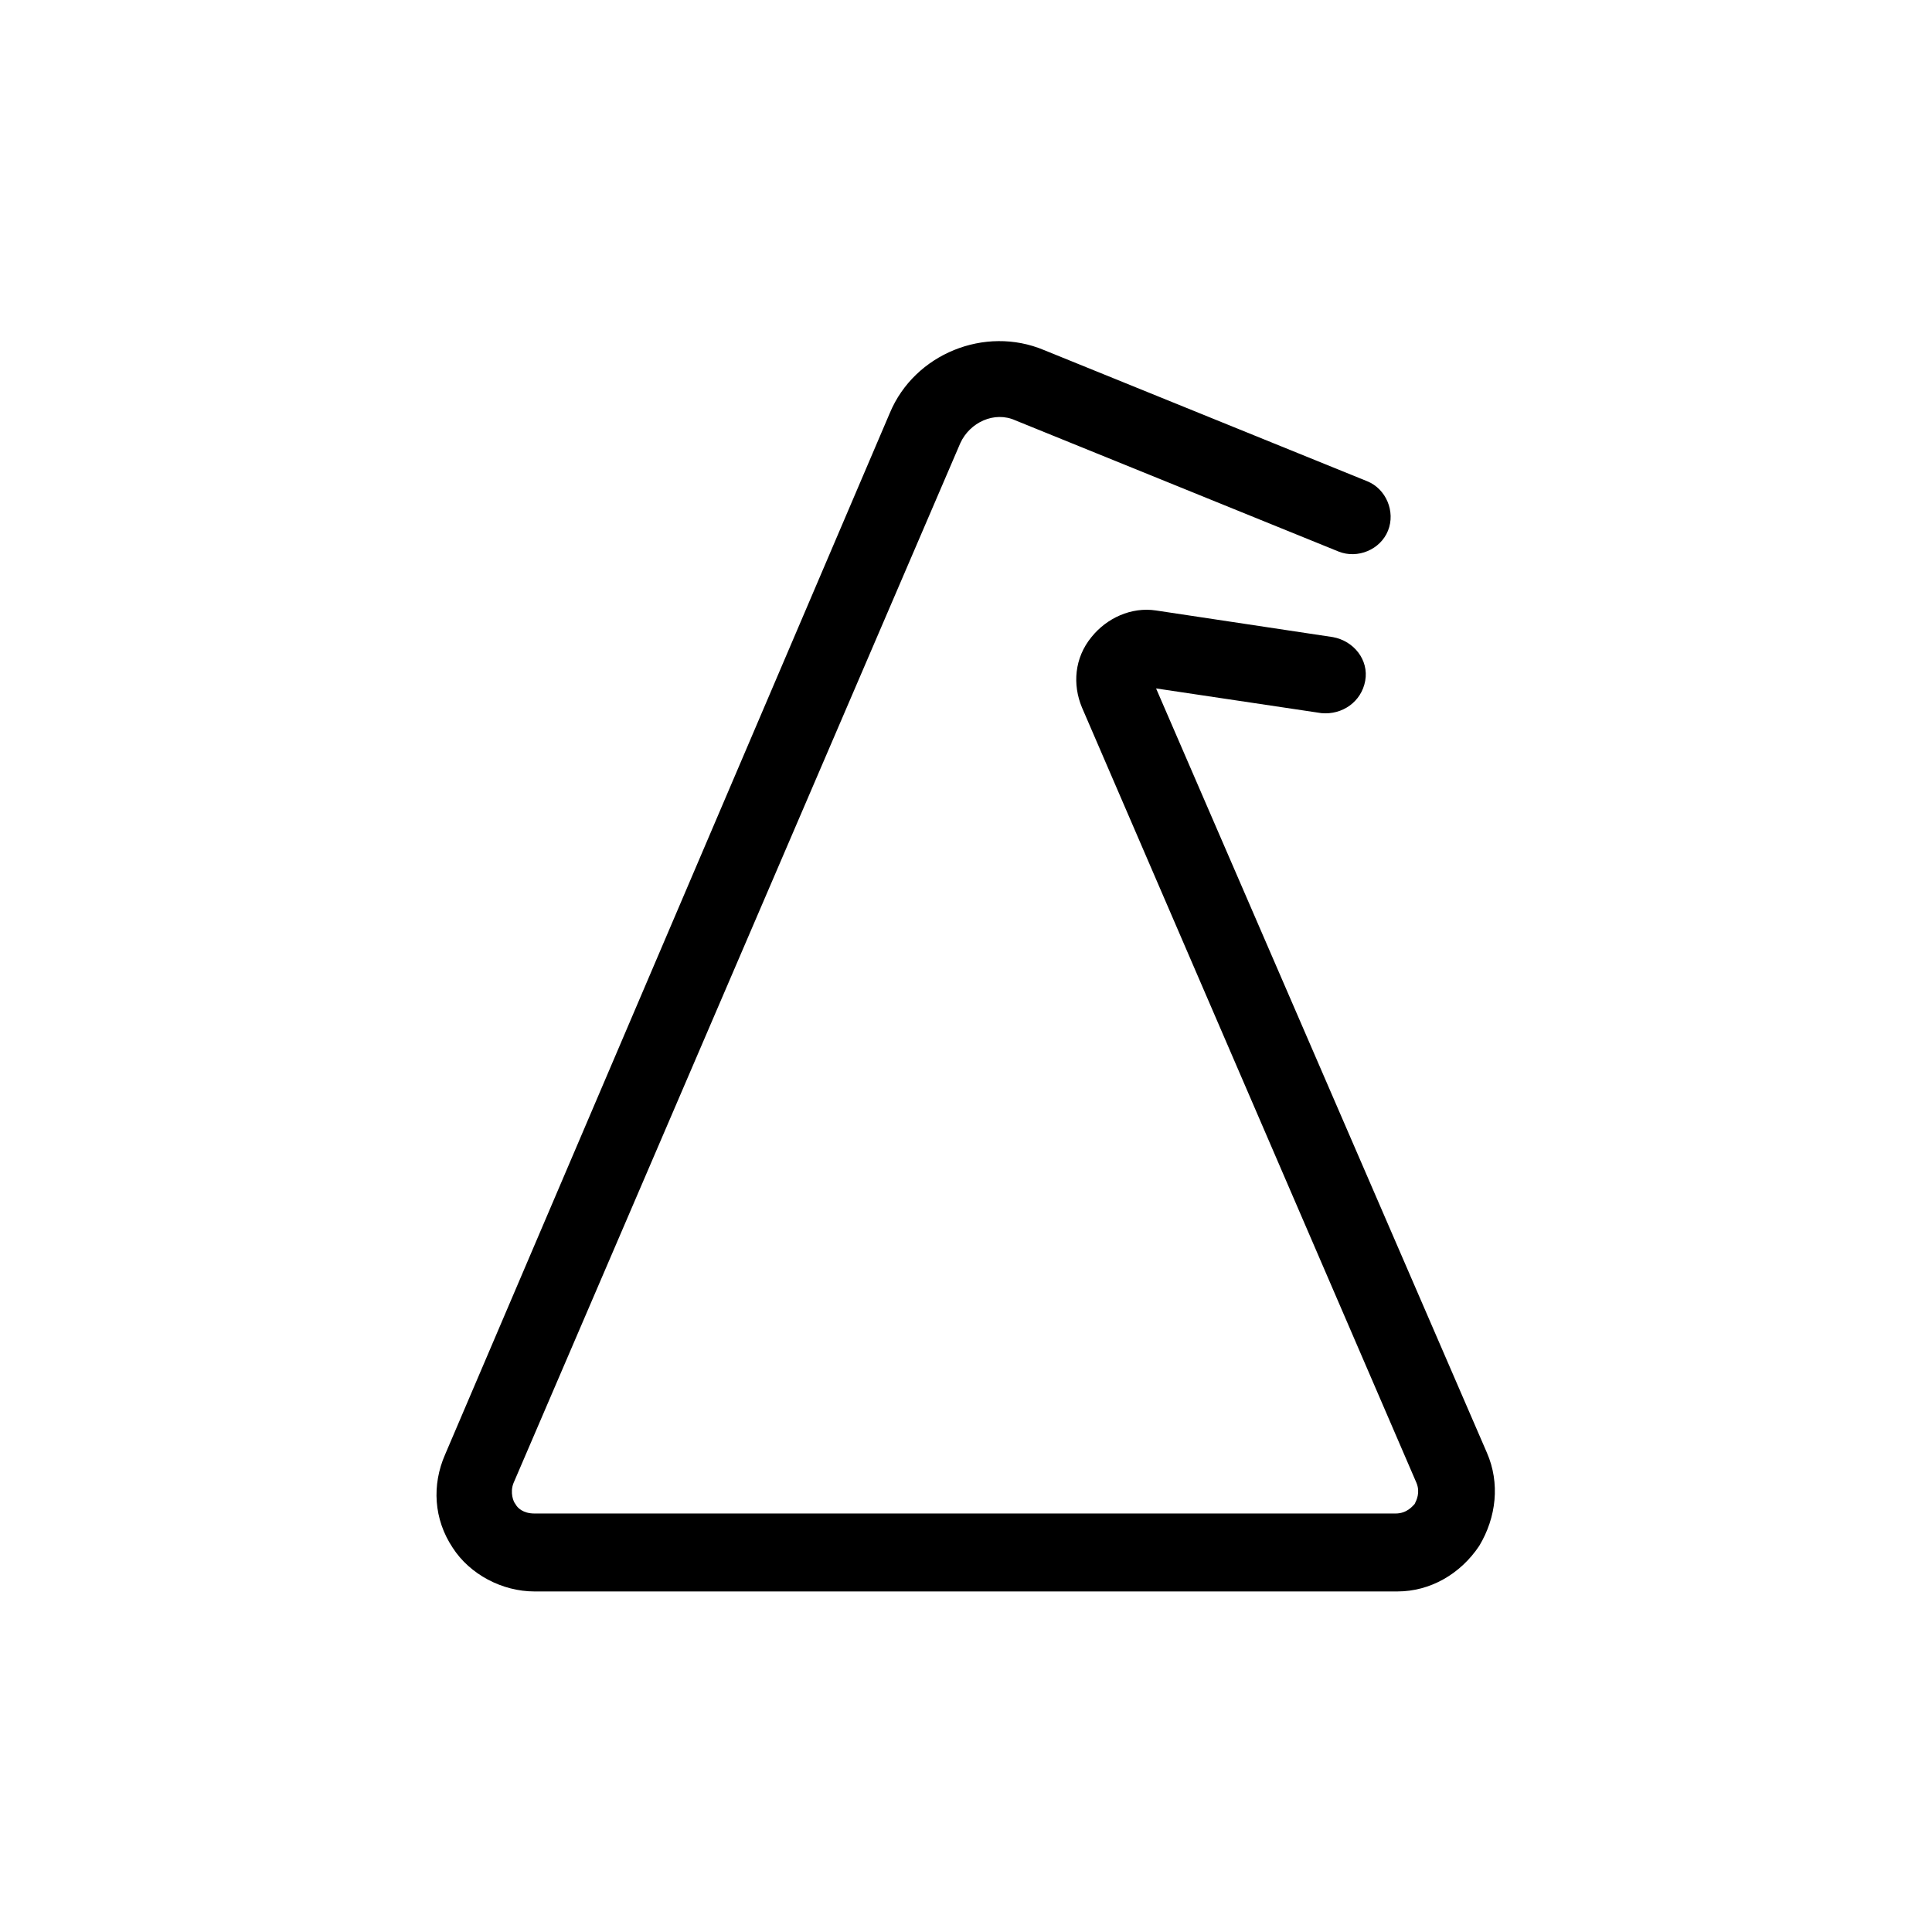 <?xml version="1.0" encoding="UTF-8"?>
<!-- Uploaded to: ICON Repo, www.iconrepo.com, Generator: ICON Repo Mixer Tools -->
<svg fill="#000000" width="800px" height="800px" version="1.1" viewBox="144 144 512 512" xmlns="http://www.w3.org/2000/svg">
 <path d="m514.36 565.75h-228.73c-8.566 0-17.129-4.535-21.664-11.586-5.039-7.559-5.543-16.625-2.016-24.688l117.89-276.09c6.551-15.617 25.191-23.176 40.809-16.625l85.648 34.762c5.039 2.016 7.559 8.062 5.543 13.098-2.016 5.039-8.062 7.559-13.098 5.543l-85.648-34.762c-5.543-2.519-12.09 0.504-14.609 6.047l-118.4 275.58c-1.008 2.519 0 5.039 0.504 5.543 0.504 1.008 2.016 2.519 5.039 2.519h228.23c3.023 0 4.535-2.016 5.039-2.519 0.504-1.008 1.512-3.023 0.504-5.543l-88.676-205.55c-2.519-6.047-2.016-13.098 2.519-18.641 4.031-5.039 10.578-8.062 17.129-7.055l46.855 7.055c5.543 1.008 9.574 6.047 8.566 11.586-1.008 5.543-6.047 9.07-11.586 8.566l-43.836-6.551 87.664 202.53c3.527 8.062 2.519 17.129-2.016 24.688-5.039 7.559-13.098 12.09-21.664 12.09z"/>
</svg>